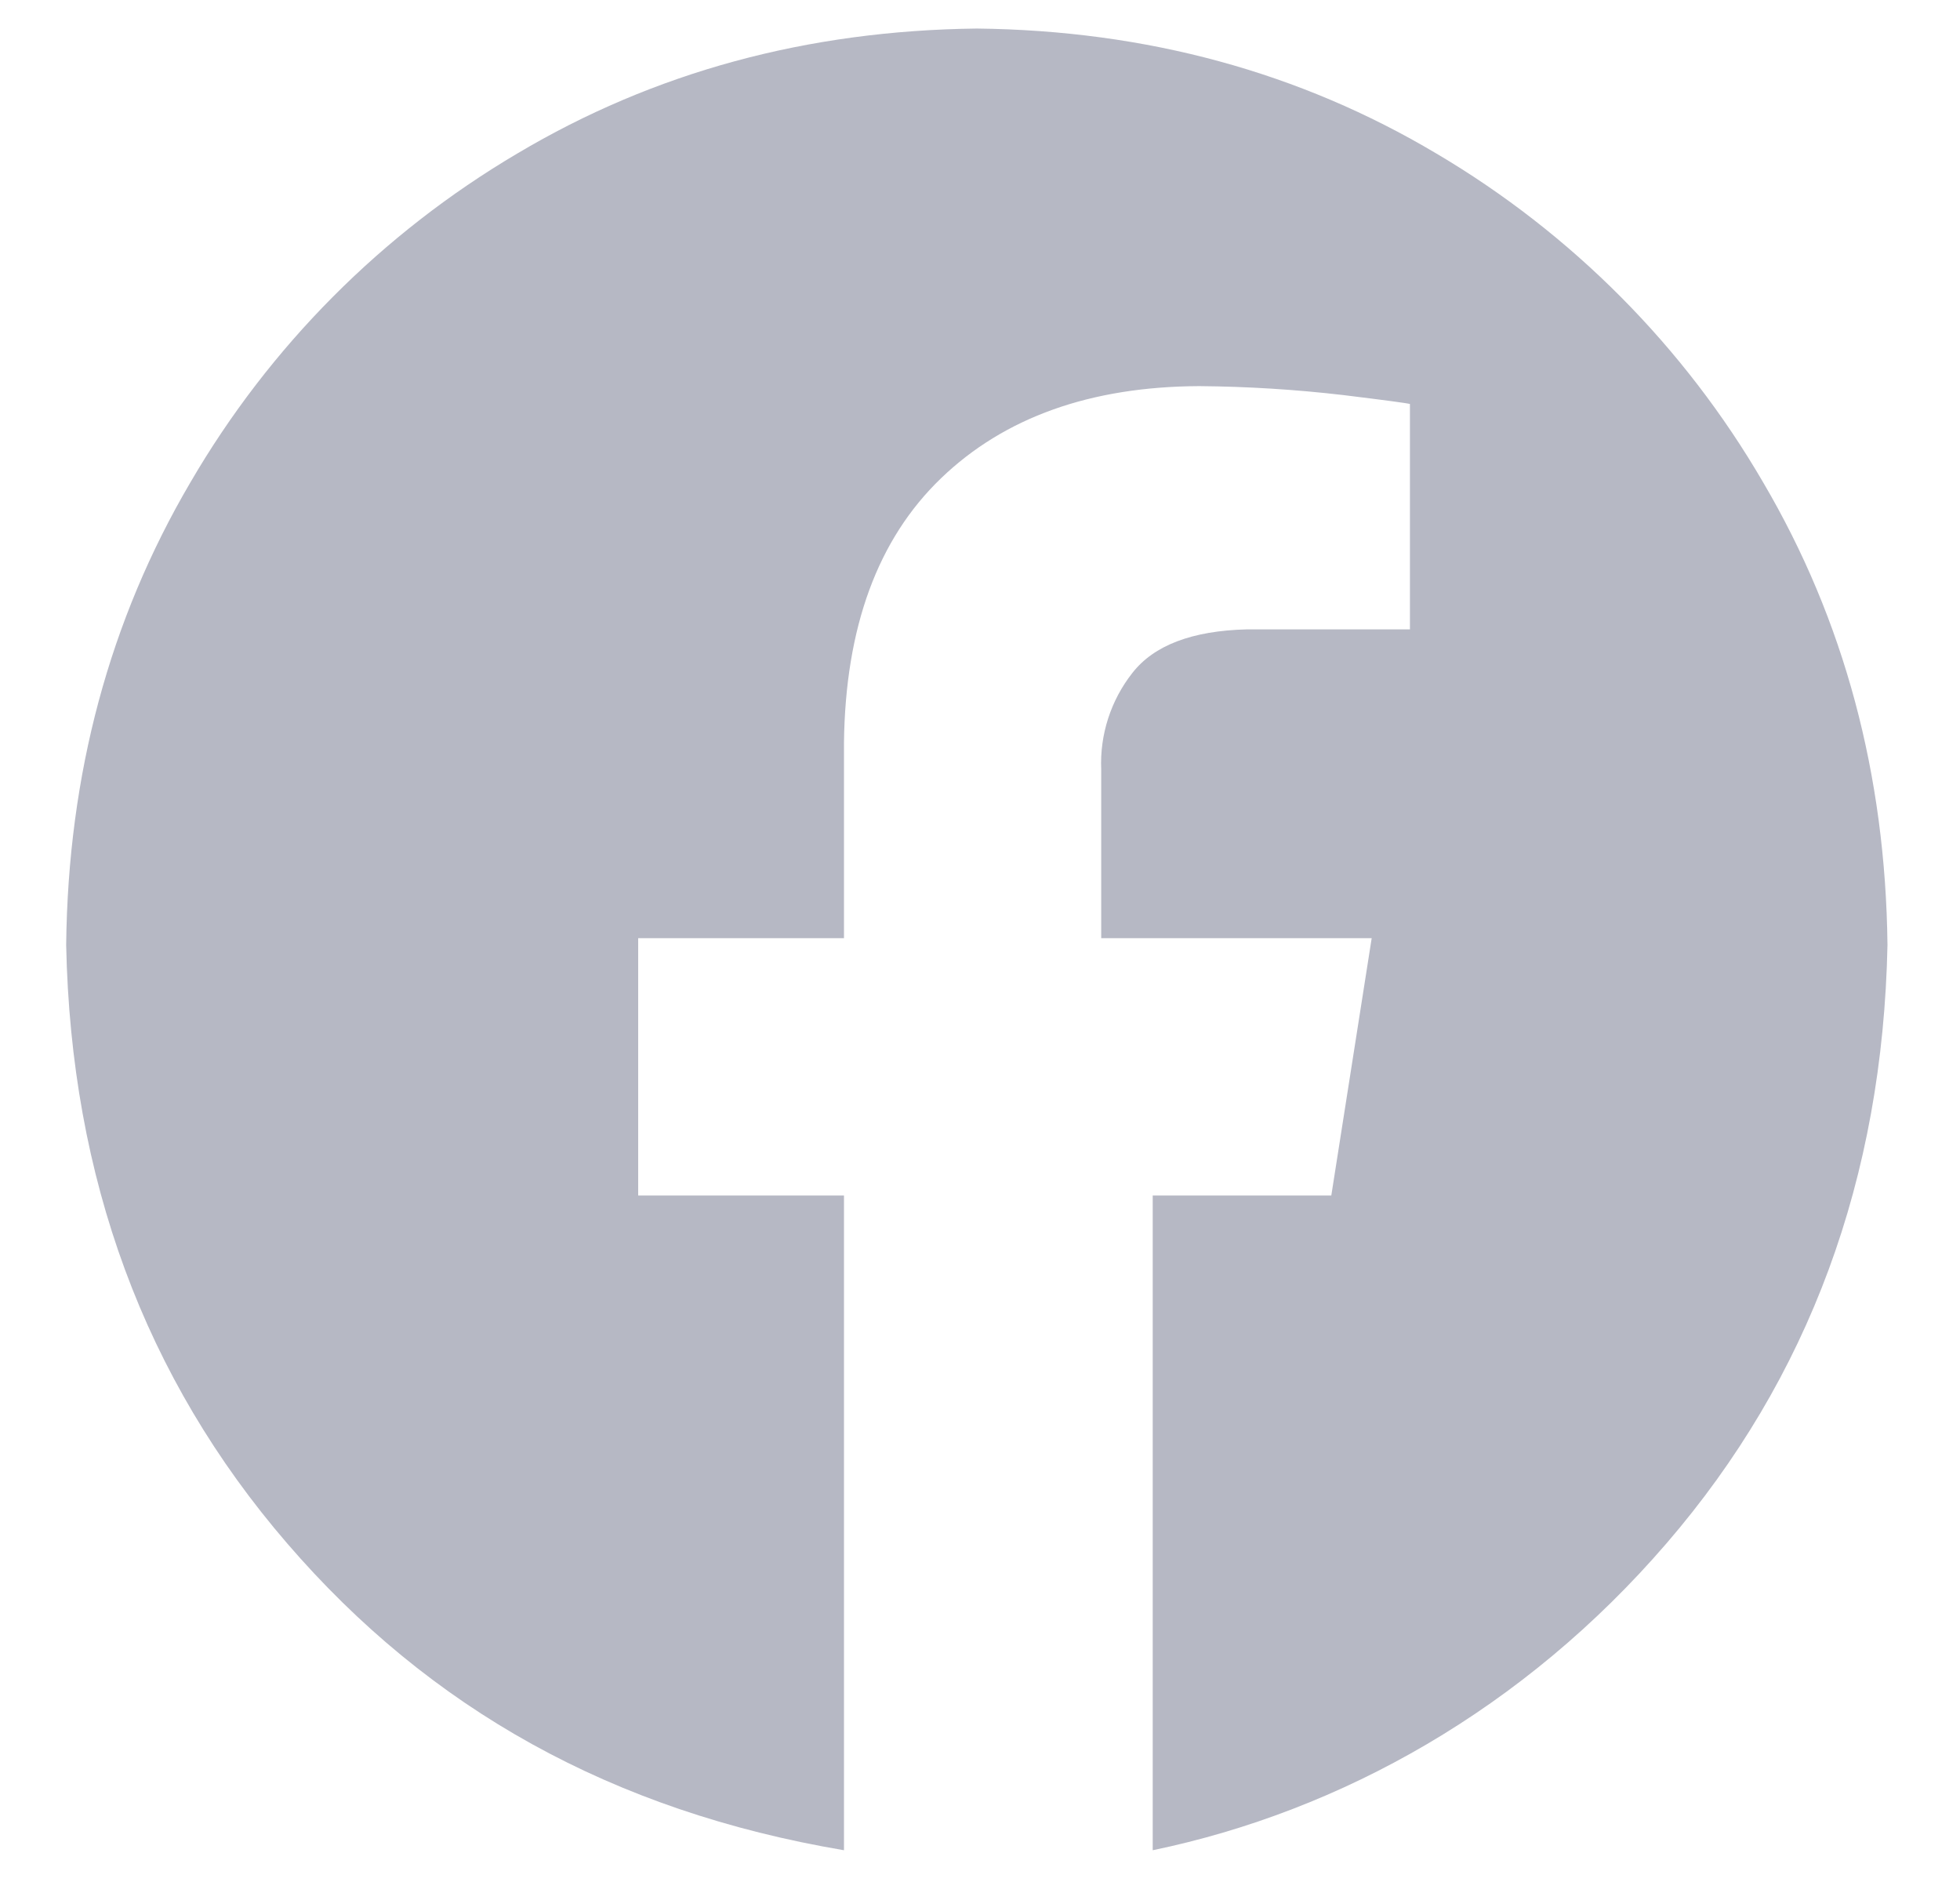<svg width="25" height="24" viewBox="0 0 25 24" fill="none" xmlns="http://www.w3.org/2000/svg">
<g clip-path="url(#clip0_1434_82111)">
<path fill-rule="evenodd" clip-rule="evenodd" d="M12.459 0.364C14.623 0.388 16.577 0.92 18.323 1.959C20.047 2.977 21.482 4.42 22.489 6.151C23.522 7.907 24.05 9.873 24.075 12.05C24.014 15.028 23.074 17.572 21.257 19.681C19.44 21.79 17.112 23.095 14.703 23.595V15.245H16.981L17.496 11.964H14.046V9.815C14.027 9.369 14.168 8.932 14.444 8.581C14.719 8.229 15.205 8.044 15.901 8.026H17.984V5.152C17.954 5.142 17.67 5.104 17.133 5.038C16.524 4.967 15.911 4.929 15.297 4.924C13.909 4.93 12.811 5.322 12.003 6.099C11.195 6.876 10.783 7.999 10.765 9.47V11.964H8.14V15.245H10.765V23.595C7.807 23.095 5.479 21.79 3.662 19.681C1.844 17.572 0.905 15.028 0.844 12.05C0.868 9.873 1.397 7.907 2.429 6.151C3.437 4.42 4.871 2.977 6.596 1.959C8.341 0.92 10.296 0.389 12.459 0.364Z" fill="#B6B8C4"/>
</g>
<defs>
<clipPath id="clip0_1434_82111">
<rect width="24" height="24" fill="white" transform="translate(0.5)"/>
</clipPath>
</defs>
</svg>
